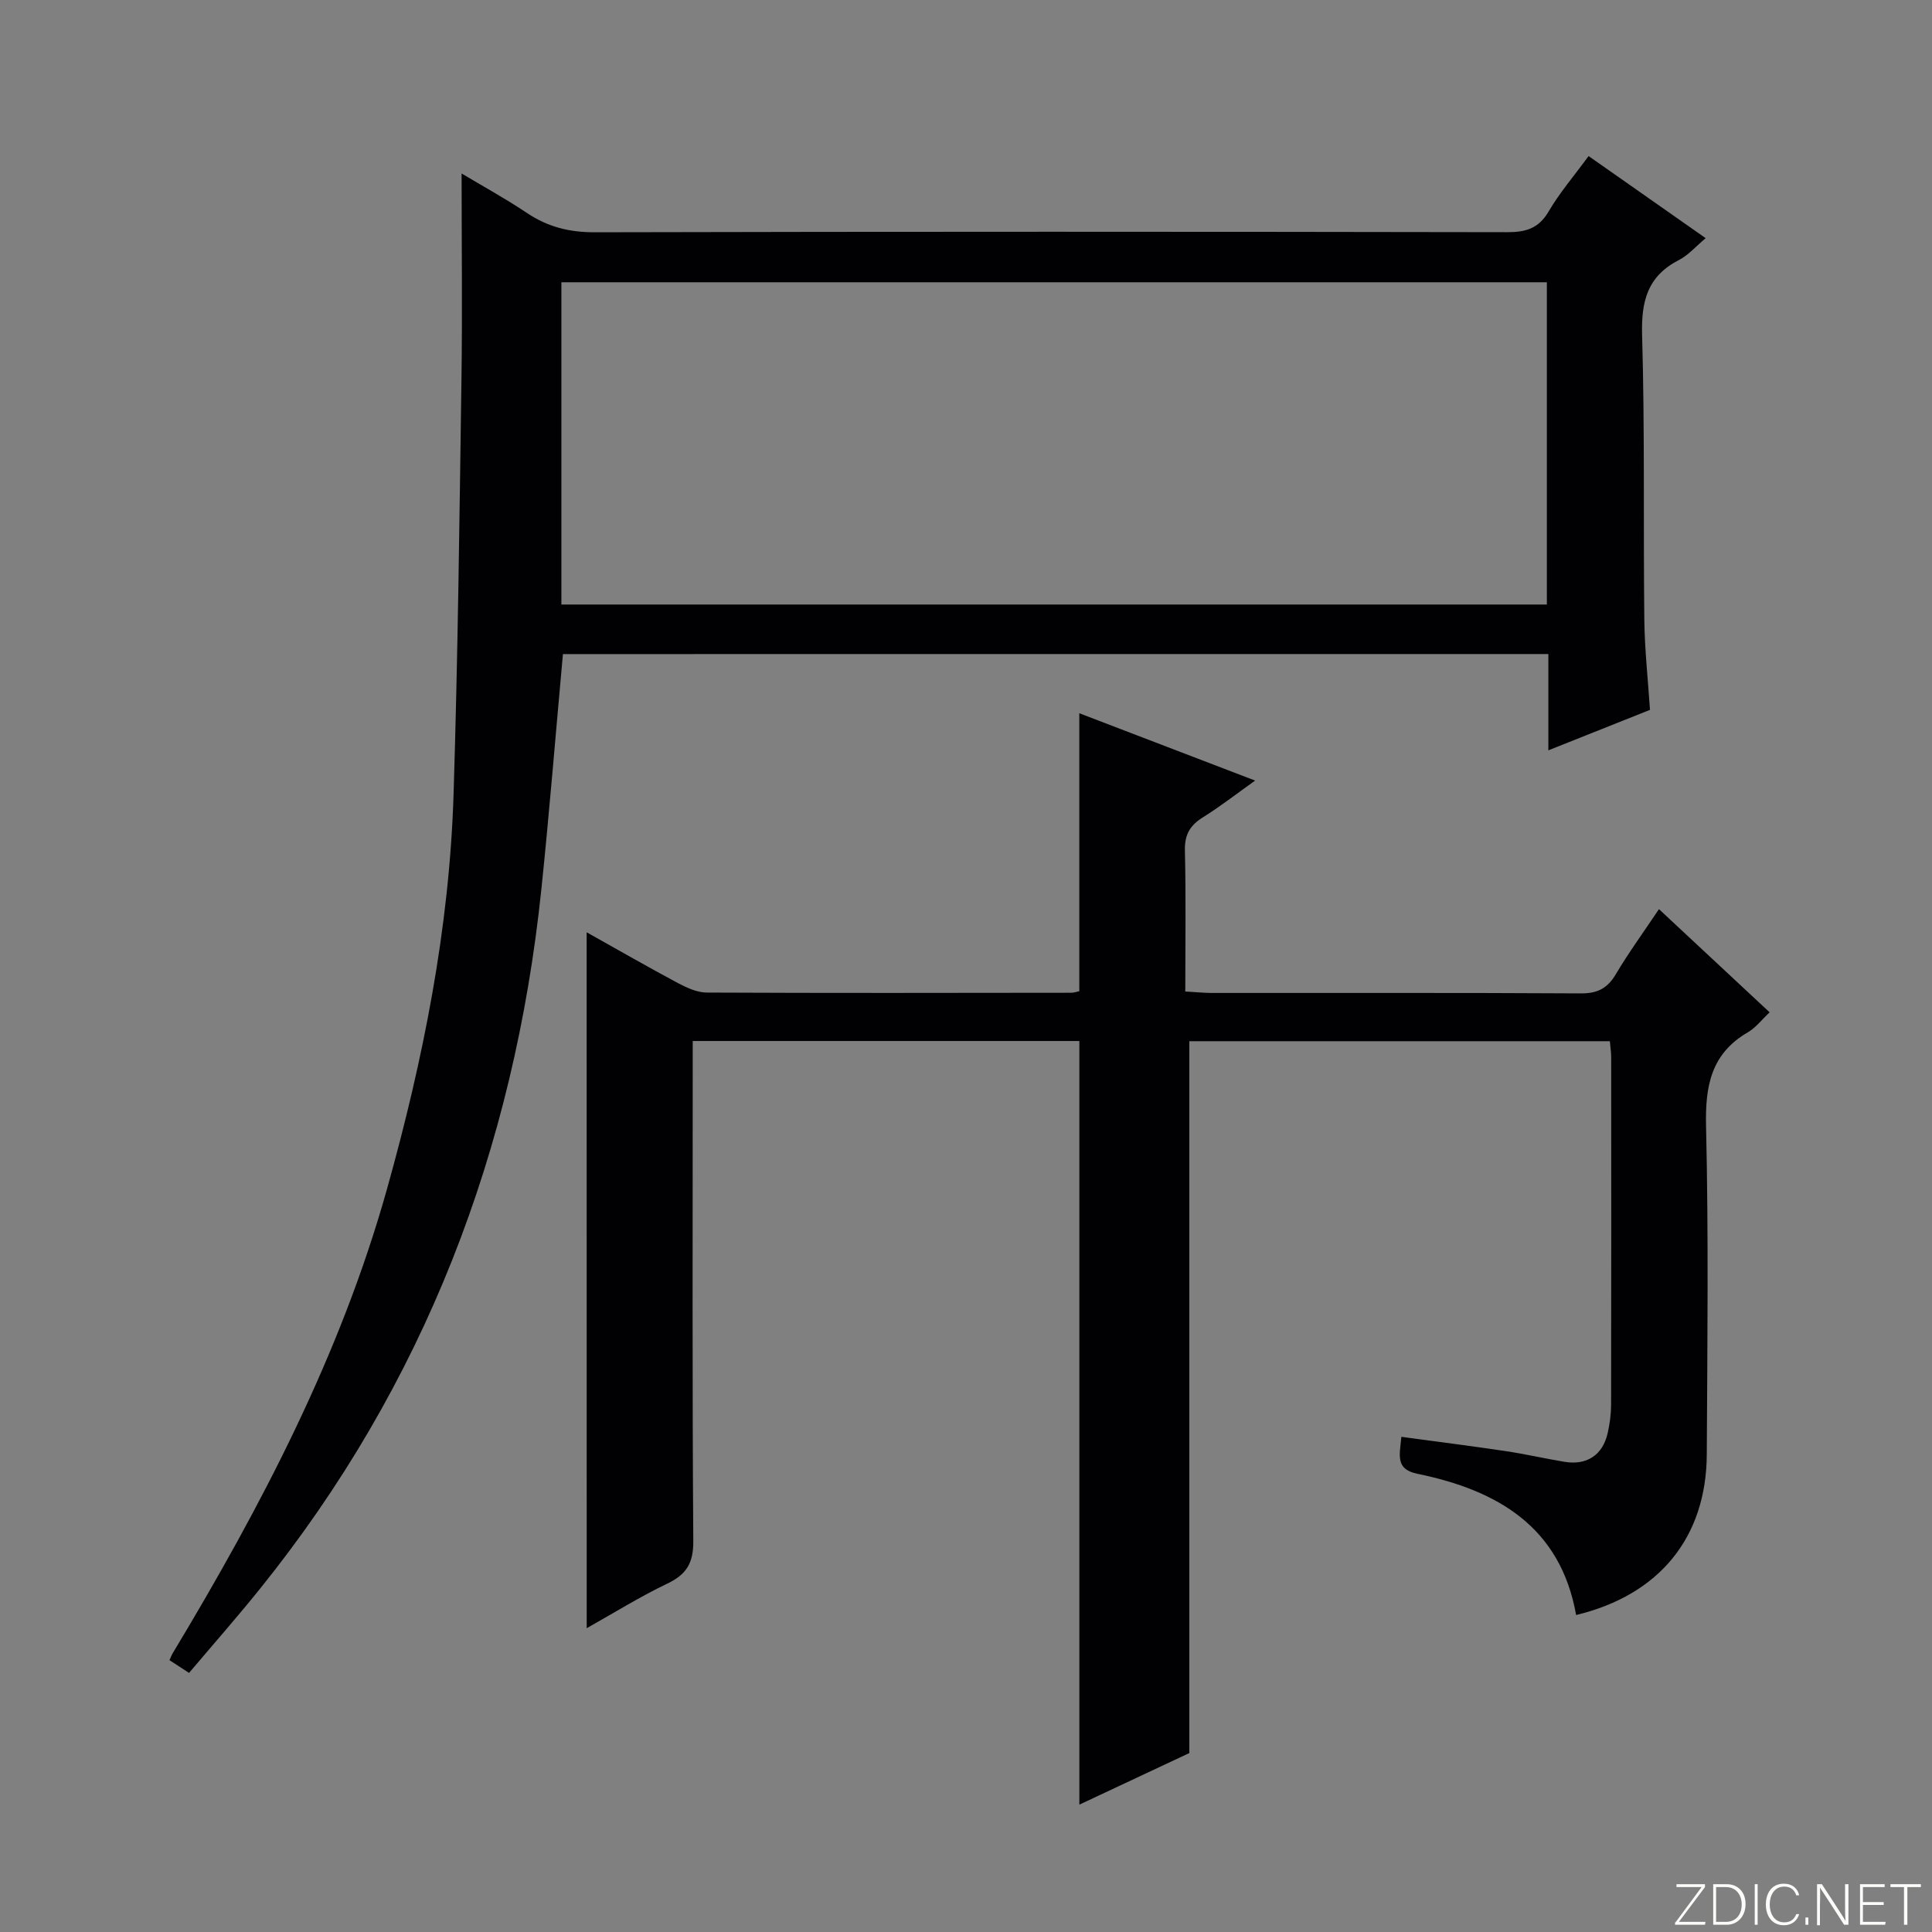<svg enable-background="new 0 0 400 400" viewBox="0 0 400 400" xmlns="http://www.w3.org/2000/svg"><rect x="0" y="0" width="400" height="400" fill="#808080" stroke="none"/><g fill="#fbfcfa"><path d="m346.9 398 5.4-7.3h-5.2v-.6h5.9v.6l-5.4 7.2h5.5l-.1.6h-6.2v-.5z"/><path d="m354.7 390.1h2.8c2.3 0 3.9 1.6 3.9 4.1s-1.6 4.3-3.9 4.3h-2.8zm.6 7.8h2c2.2 0 3.3-1.6 3.3-3.6 0-1.8-1-3.6-3.3-3.6h-2z"/><path d="m363.9 390.1v8.4h-.6v-8.4z"/><path d="m372.5 396.3c-.4 1.3-1.4 2.3-3.2 2.3-2.4 0-3.7-1.9-3.7-4.3 0-2.3 1.2-4.3 3.7-4.3 1.8 0 2.9 1 3.2 2.4h-.6c-.4-1.1-1.1-1.8-2.5-1.8-2.1 0-3 1.9-3 3.7s.9 3.7 3 3.7c1.4 0 2.1-.7 2.5-1.7z"/><path d="m373.8 398.5v-1.5h.6v1.5z"/><path d="m376.2 398.5v-8.4h1c1.3 2 4.4 6.7 4.9 7.6-.1-1.2-.1-2.4-.1-3.8v-3.8h.7v8.4h-.9c-1.2-1.9-4.4-6.8-5-7.7.1 1.1 0 2.3 0 3.9v3.9h-.6z"/><path d="m390 394.4h-4.3v3.5h4.7l-.1.6h-5.2v-8.4h5.1v.6h-4.5v3.1h4.3v.7z"/><path d="m394.2 390.7h-2.8v-.6h6.3v.6h-2.8v7.8h-.7z"/></g><path d="m121.46 193.02c6.43 3.6 12.6 7.15 18.87 10.5 1.84.98 3.99 1.97 6.01 1.98 25.16.12 50.33.07 75.49.04.48 0 .96-.19 1.63-.32 0-19.02 0-38.02 0-57.55 11.87 4.55 23.61 9.04 36.4 13.94-3.96 2.82-7.26 5.4-10.8 7.6-2.68 1.67-3.82 3.6-3.74 6.88.23 9.61.08 19.23.08 29.19 2.19.12 3.81.29 5.43.3 25.5.02 51-.06 76.49.09 3.45.02 5.49-1.06 7.22-3.97 2.62-4.43 5.67-8.6 8.93-13.47 7.66 7.14 15.12 14.1 22.91 21.36-1.61 1.51-2.85 3.17-4.5 4.13-7.63 4.44-8.85 11.11-8.66 19.42.53 22.65.27 45.33.15 67.99-.09 17.18-9.82 29.1-27.05 33.24-3.26-18.31-16.35-25.85-32.87-29.24-4.56-.94-3.69-3.74-3.31-7.65 7.21.98 14.36 1.88 21.49 2.94 4.1.61 8.16 1.55 12.26 2.23 4.61.77 7.89-1.36 8.94-5.85.45-1.93.72-3.95.73-5.93.05-24 .03-48 .02-71.99 0-.98-.16-1.95-.28-3.31-29.19 0-58.21 0-87.06 0v147.38c-7.07 3.32-14.83 6.96-22.77 10.68 0-52.96 0-105.35 0-158.1-26.32 0-52.86 0-80.05 0v6.04c0 32.5-.11 65 .12 97.49.03 4.53-1.39 6.9-5.36 8.8-5.65 2.7-11 6.04-16.71 9.24-.01-48.16-.01-95.83-.01-144.08z" fill="#010103"/><path d="m116.55 135.42c-1.52 16.65-2.8 32.71-4.47 48.73-5.62 53.85-24.19 102.53-58.34 144.9-4.68 5.81-9.62 11.42-14.6 17.31-1.58-1.03-2.79-1.82-4.05-2.64.27-.59.43-1.04.67-1.44 18.31-30.42 34.72-61.7 44.37-96.13 7.5-26.79 12.92-53.95 13.78-81.8.89-28.61 1.22-57.23 1.63-85.86.2-13.96.03-27.93.03-42.57 4.41 2.64 9.11 5.21 13.54 8.18 4.3 2.88 8.76 4 13.99 3.99 62.98-.15 125.96-.13 188.95-.02 3.83.01 6.51-.75 8.58-4.29 2.25-3.85 5.2-7.28 8.27-11.47 8.08 5.67 16.04 11.25 24.24 17-2.01 1.68-3.57 3.52-5.55 4.53-6.51 3.35-7.81 8.53-7.61 15.53.57 19.64.24 39.31.46 58.97.07 6.12.75 12.24 1.17 18.63-6.72 2.68-13.45 5.36-21.04 8.38 0-7.03 0-13.39 0-19.94-68.44.01-136.18.01-204.02.01zm-.32-10.26h204.03c0-22.51 0-44.59 0-66.72-68.18 0-136.03 0-204.03 0z" fill="#010103"/></svg>